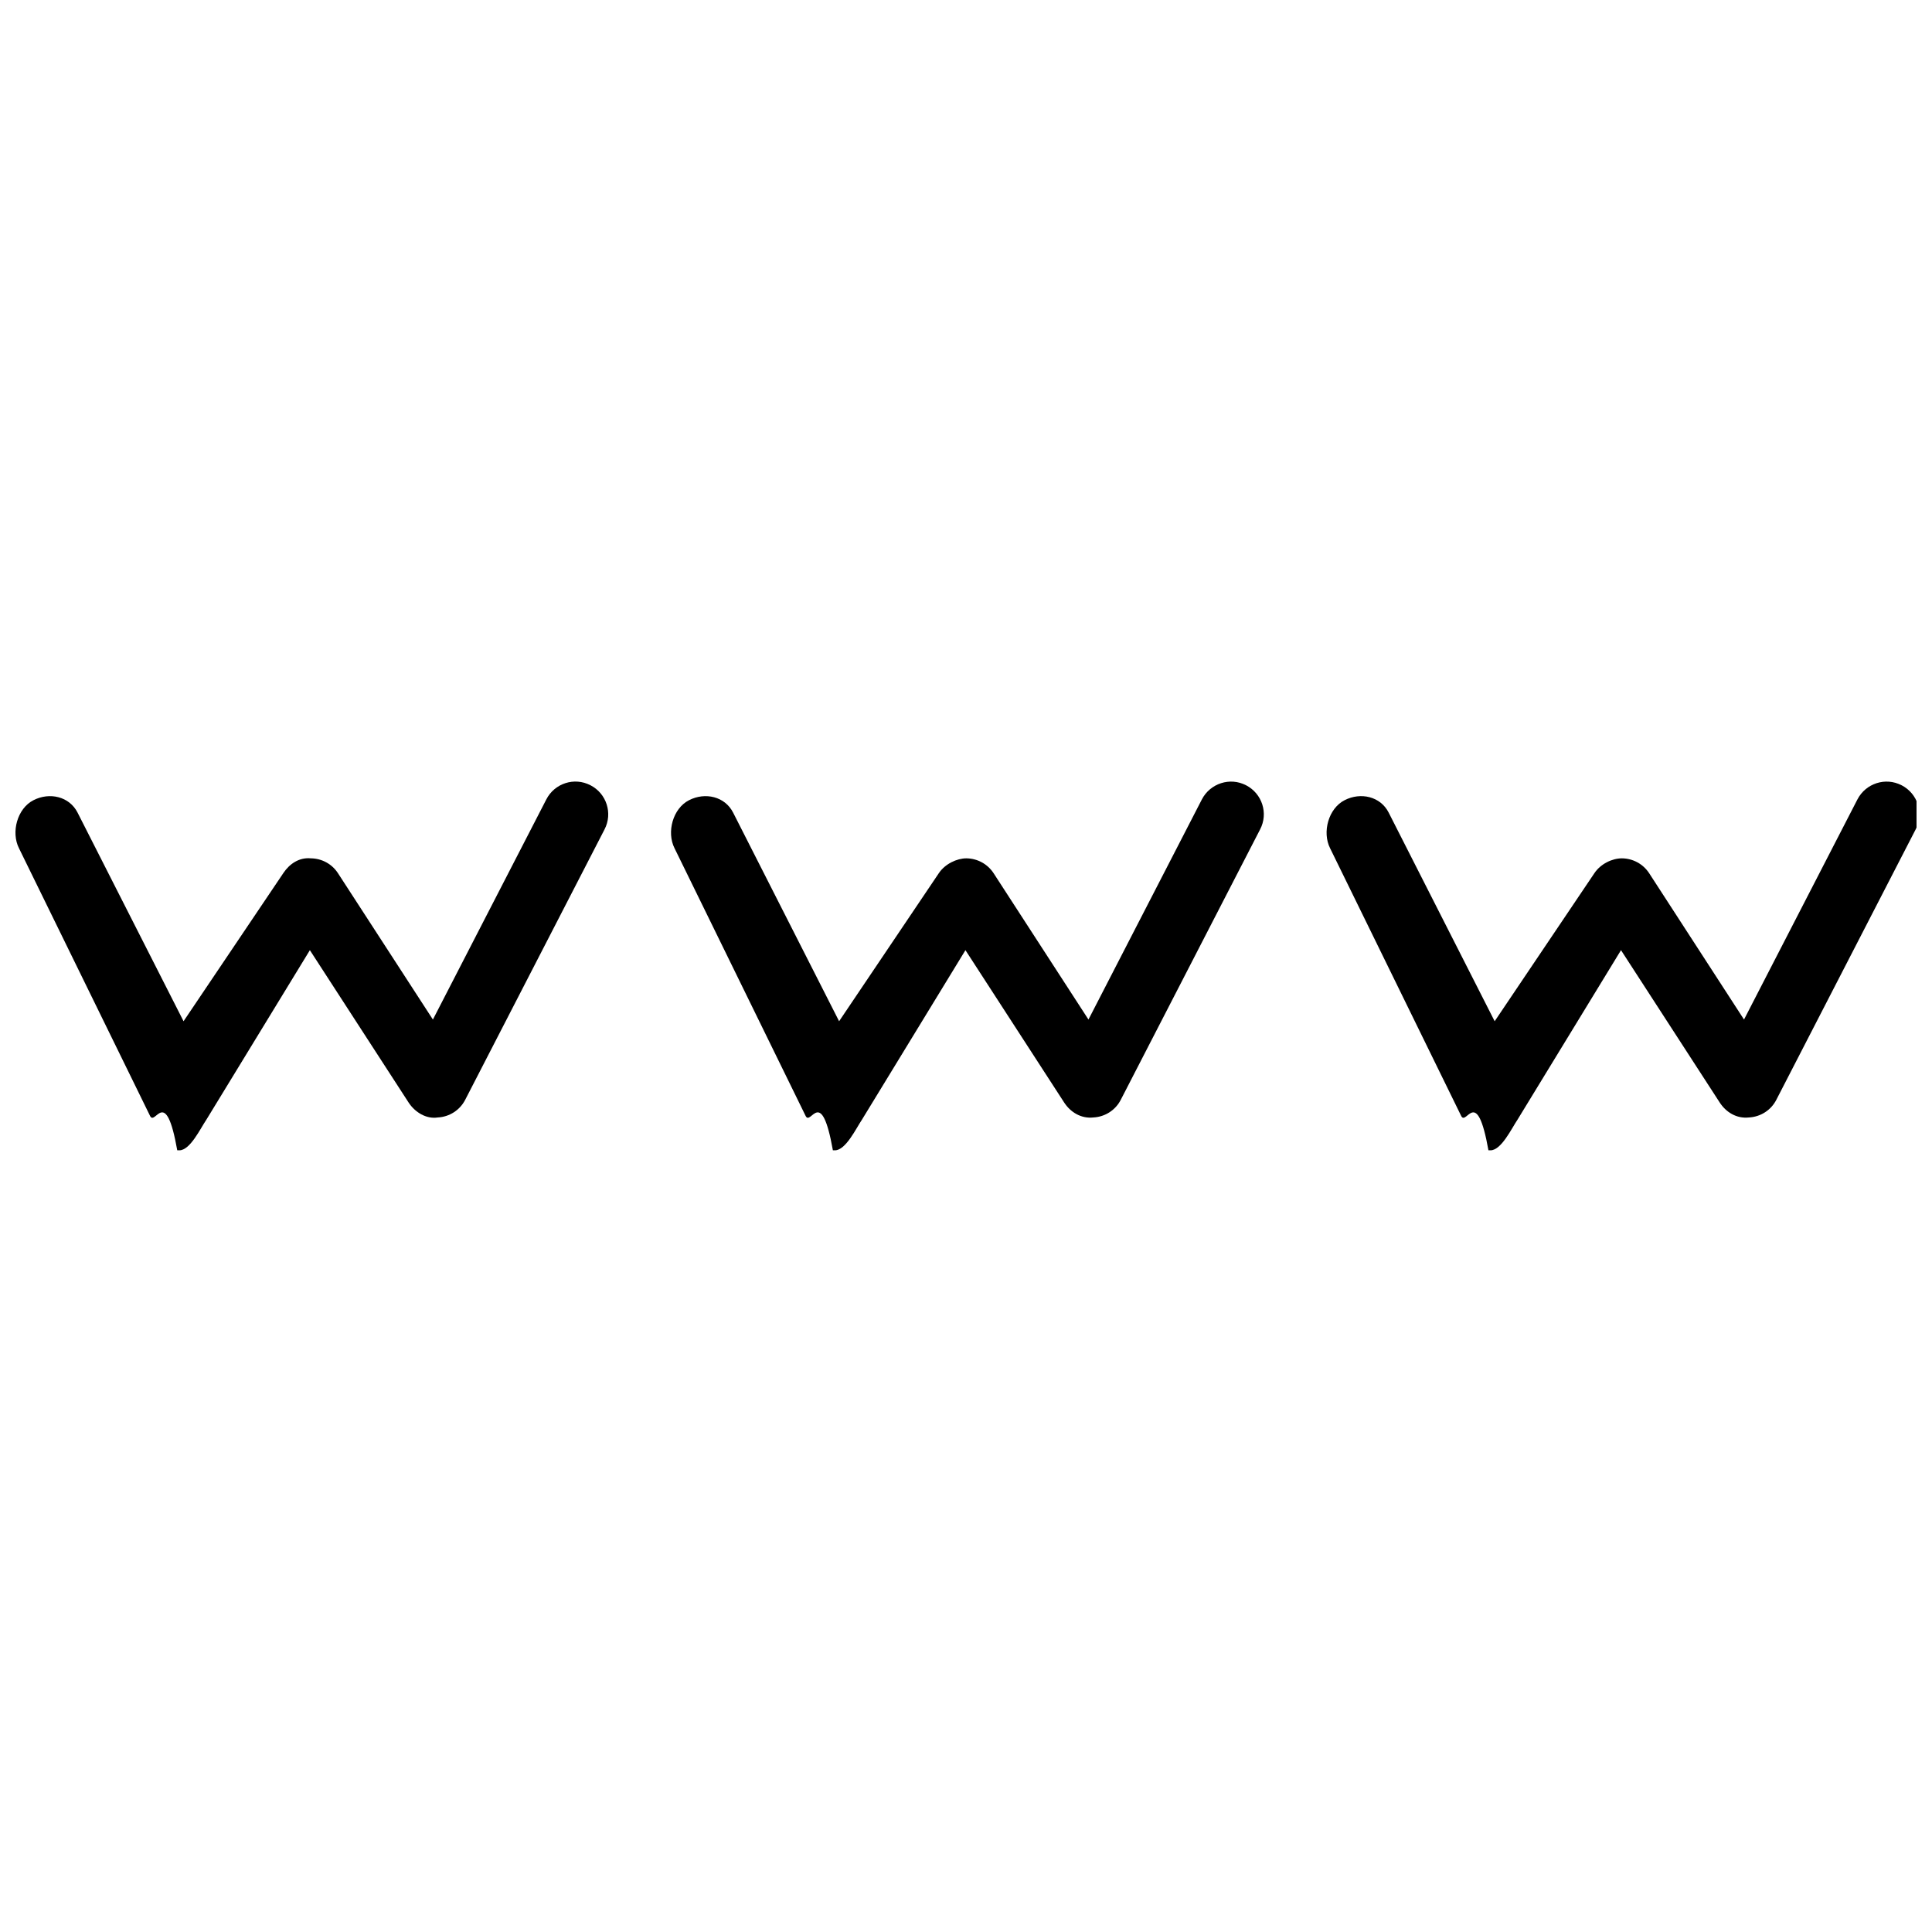 <?xml version="1.0" encoding="UTF-8"?>
<!-- Uploaded to: SVG Repo, www.svgrepo.com, Generator: SVG Repo Mixer Tools -->
<svg width="800px" height="800px" version="1.1" viewBox="144 144 512 512" xmlns="http://www.w3.org/2000/svg">
 <defs>
  <clipPath id="b">
   <path d="m148.09 351h157.91v98h-157.91z"/>
  </clipPath>
  <clipPath id="a">
   <path d="m495 351h156.9v98h-156.9z"/>
  </clipPath>
 </defs>
 <g clip-path="url(#b)">
  <path d="m300.47 352.1c-4.258-2.223-9.504-0.52-11.691 3.754l-30.055 58.336-25.156-38.777c-1.582-2.449-4.273-3.91-7.191-3.945-3.109-0.297-5.664 1.477-7.277 3.891l-26.457 39.281-28.09-55.297c-2.172-4.273-7.402-5.473-11.676-3.285-4.293 2.172-6.012 8.477-3.84 12.75l34.746 70.949c1.391 2.746 4.117-8.285 7.191 9.086h0.555c2.867 0 5.559-5.769 7.191-8.164l27.398-44.875 26.164 40.375c1.703 2.606 4.707 4.43 7.715 3.961 3.109-0.156 5.871-1.93 7.297-4.707l36.918-71.645c2.207-4.258 0.539-9.484-3.734-11.691z"/>
 </g>
 <path d="m474.2 352.1c-4.238-2.207-9.484-0.504-11.691 3.754l-30.055 58.336-25.137-38.777c-1.598-2.449-4.293-3.91-7.211-3.945-2.535 0-5.644 1.477-7.277 3.891l-26.457 39.281-28.09-55.297c-2.172-4.273-7.402-5.473-11.676-3.285-4.293 2.172-6.012 8.477-3.84 12.75l34.746 70.949c1.391 2.746 4.117-8.285 7.211 9.086h0.539c2.867 0 5.578-5.769 7.191-8.164l27.398-44.875 26.164 40.375c1.684 2.59 4.516 4.309 7.715 3.961 3.109-0.156 5.891-1.93 7.297-4.707l36.918-71.645c2.223-4.258 0.539-9.484-3.734-11.691z"/>
 <g clip-path="url(#a)">
  <path d="m647.93 352.1c-4.258-2.207-9.484-0.504-11.691 3.754l-30.055 58.336-25.137-38.777c-1.598-2.449-4.293-3.91-7.211-3.945-2.625 0-5.644 1.477-7.277 3.891l-26.457 39.281-28.09-55.297c-2.172-4.293-7.434-5.473-11.676-3.285-4.273 2.172-6.012 8.477-3.84 12.75l34.746 70.949c1.391 2.746 4.117-8.285 7.211 9.086h0.539c2.867 0 5.578-5.769 7.191-8.164l27.398-44.875 26.164 40.375c1.684 2.59 4.481 4.309 7.715 3.961 3.109-0.156 5.891-1.93 7.297-4.707l36.918-71.645c2.223-4.258 0.539-9.484-3.734-11.691z"/>
 </g>
</svg>